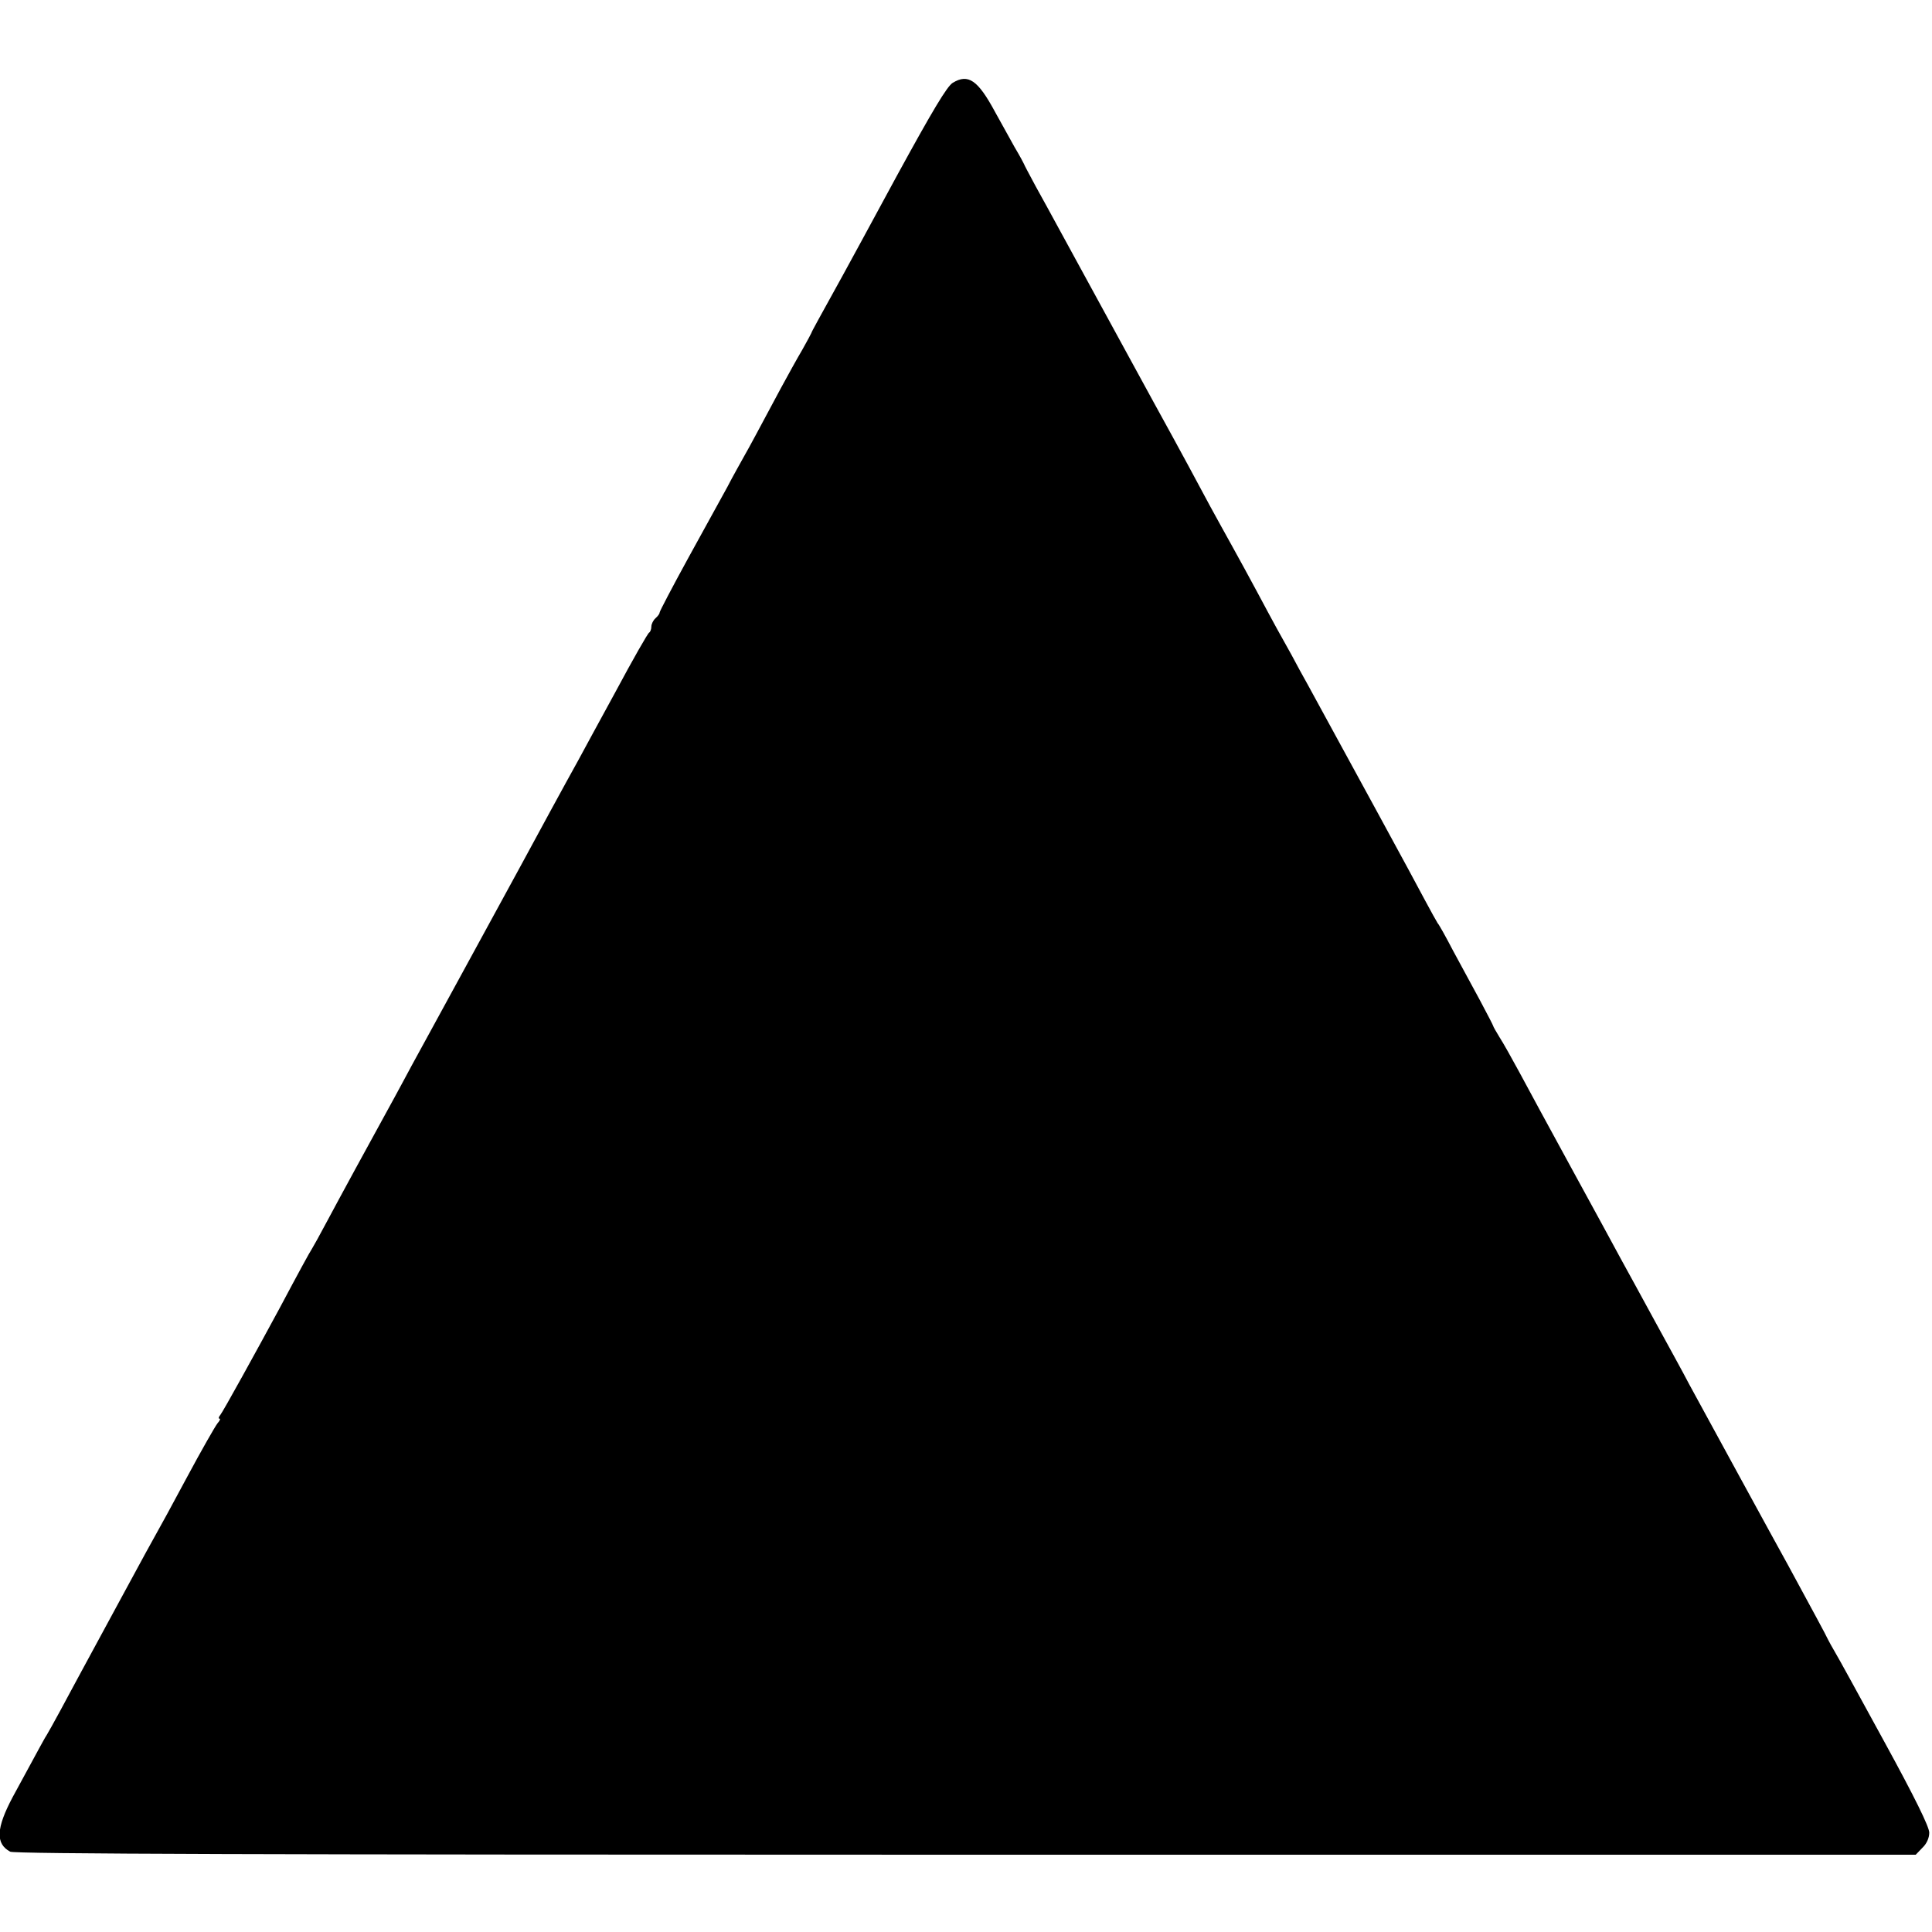 <?xml version="1.0" standalone="no"?>
<!DOCTYPE svg PUBLIC "-//W3C//DTD SVG 20010904//EN"
 "http://www.w3.org/TR/2001/REC-SVG-20010904/DTD/svg10.dtd">
<svg version="1.0" xmlns="http://www.w3.org/2000/svg"
 width="700pt" height="700pt" viewBox="0 0 700 700"
 preserveAspectRatio="xMidYMid meet">
<g transform="translate(0,700) scale(0.1,-0.1)"
fill="#000000" stroke="none">
<path d="M3452 6700 c-21 -13 -73 -100 -202 -336 -95 -176 -183 -337 -195
-359 -90 -163 -115 -208 -115 -211 0 -1 -15 -29 -33 -61 -19 -32 -53 -94 -77
-138 -81 -151 -112 -210 -135 -250 -12 -22 -40 -71 -60 -110 -21 -38 -85 -155
-142 -258 -57 -104 -103 -192 -103 -196 0 -5 -7 -14 -15 -21 -8 -7 -15 -21
-15 -30 0 -10 -4 -20 -8 -22 -4 -1 -59 -97 -121 -213 -63 -115 -124 -228 -136
-250 -44 -79 -149 -272 -210 -385 -34 -63 -129 -236 -210 -385 -81 -148 -163
-299 -183 -335 -19 -36 -47 -87 -62 -115 -94 -171 -204 -373 -245 -450 -26
-49 -51 -94 -55 -100 -7 -10 -49 -87 -117 -215 -81 -150 -205 -375 -215 -387
-6 -7 -7 -13 -3 -13 5 0 1 -8 -7 -17 -8 -10 -59 -99 -112 -198 -53 -99 -101
-187 -106 -195 -5 -8 -64 -116 -131 -240 -67 -124 -134 -247 -149 -275 -15
-27 -46 -86 -70 -130 -24 -44 -46 -84 -50 -90 -7 -10 -18 -31 -124 -226 -60
-113 -63 -169 -9 -198 16 -8 889 -11 3463 -11 l3441 0 24 25 c16 15 25 36 25
55 0 21 -52 127 -162 328 -89 163 -170 311 -180 327 -10 17 -21 37 -25 45 -6
14 -55 104 -145 270 -20 36 -100 182 -178 325 -78 143 -159 292 -180 330 -20
39 -77 142 -125 230 -48 88 -103 189 -123 225 -19 36 -99 182 -177 325 -78
143 -164 301 -190 350 -27 50 -59 107 -72 127 -13 21 -23 39 -23 41 0 2 -22
44 -48 93 -27 49 -70 130 -97 179 -26 50 -51 95 -56 100 -4 6 -25 44 -47 85
-31 60 -281 518 -423 778 -16 28 -43 78 -60 110 -17 31 -42 75 -54 97 -12 22
-44 81 -70 130 -27 50 -67 124 -90 165 -23 41 -59 107 -80 145 -61 114 -106
197 -135 250 -45 81 -313 573 -418 765 -19 36 -55 100 -79 144 -23 43 -43 80
-43 82 0 1 -15 29 -34 61 -18 32 -50 90 -71 128 -62 115 -97 139 -153 105z"/>
</g>
</svg>
